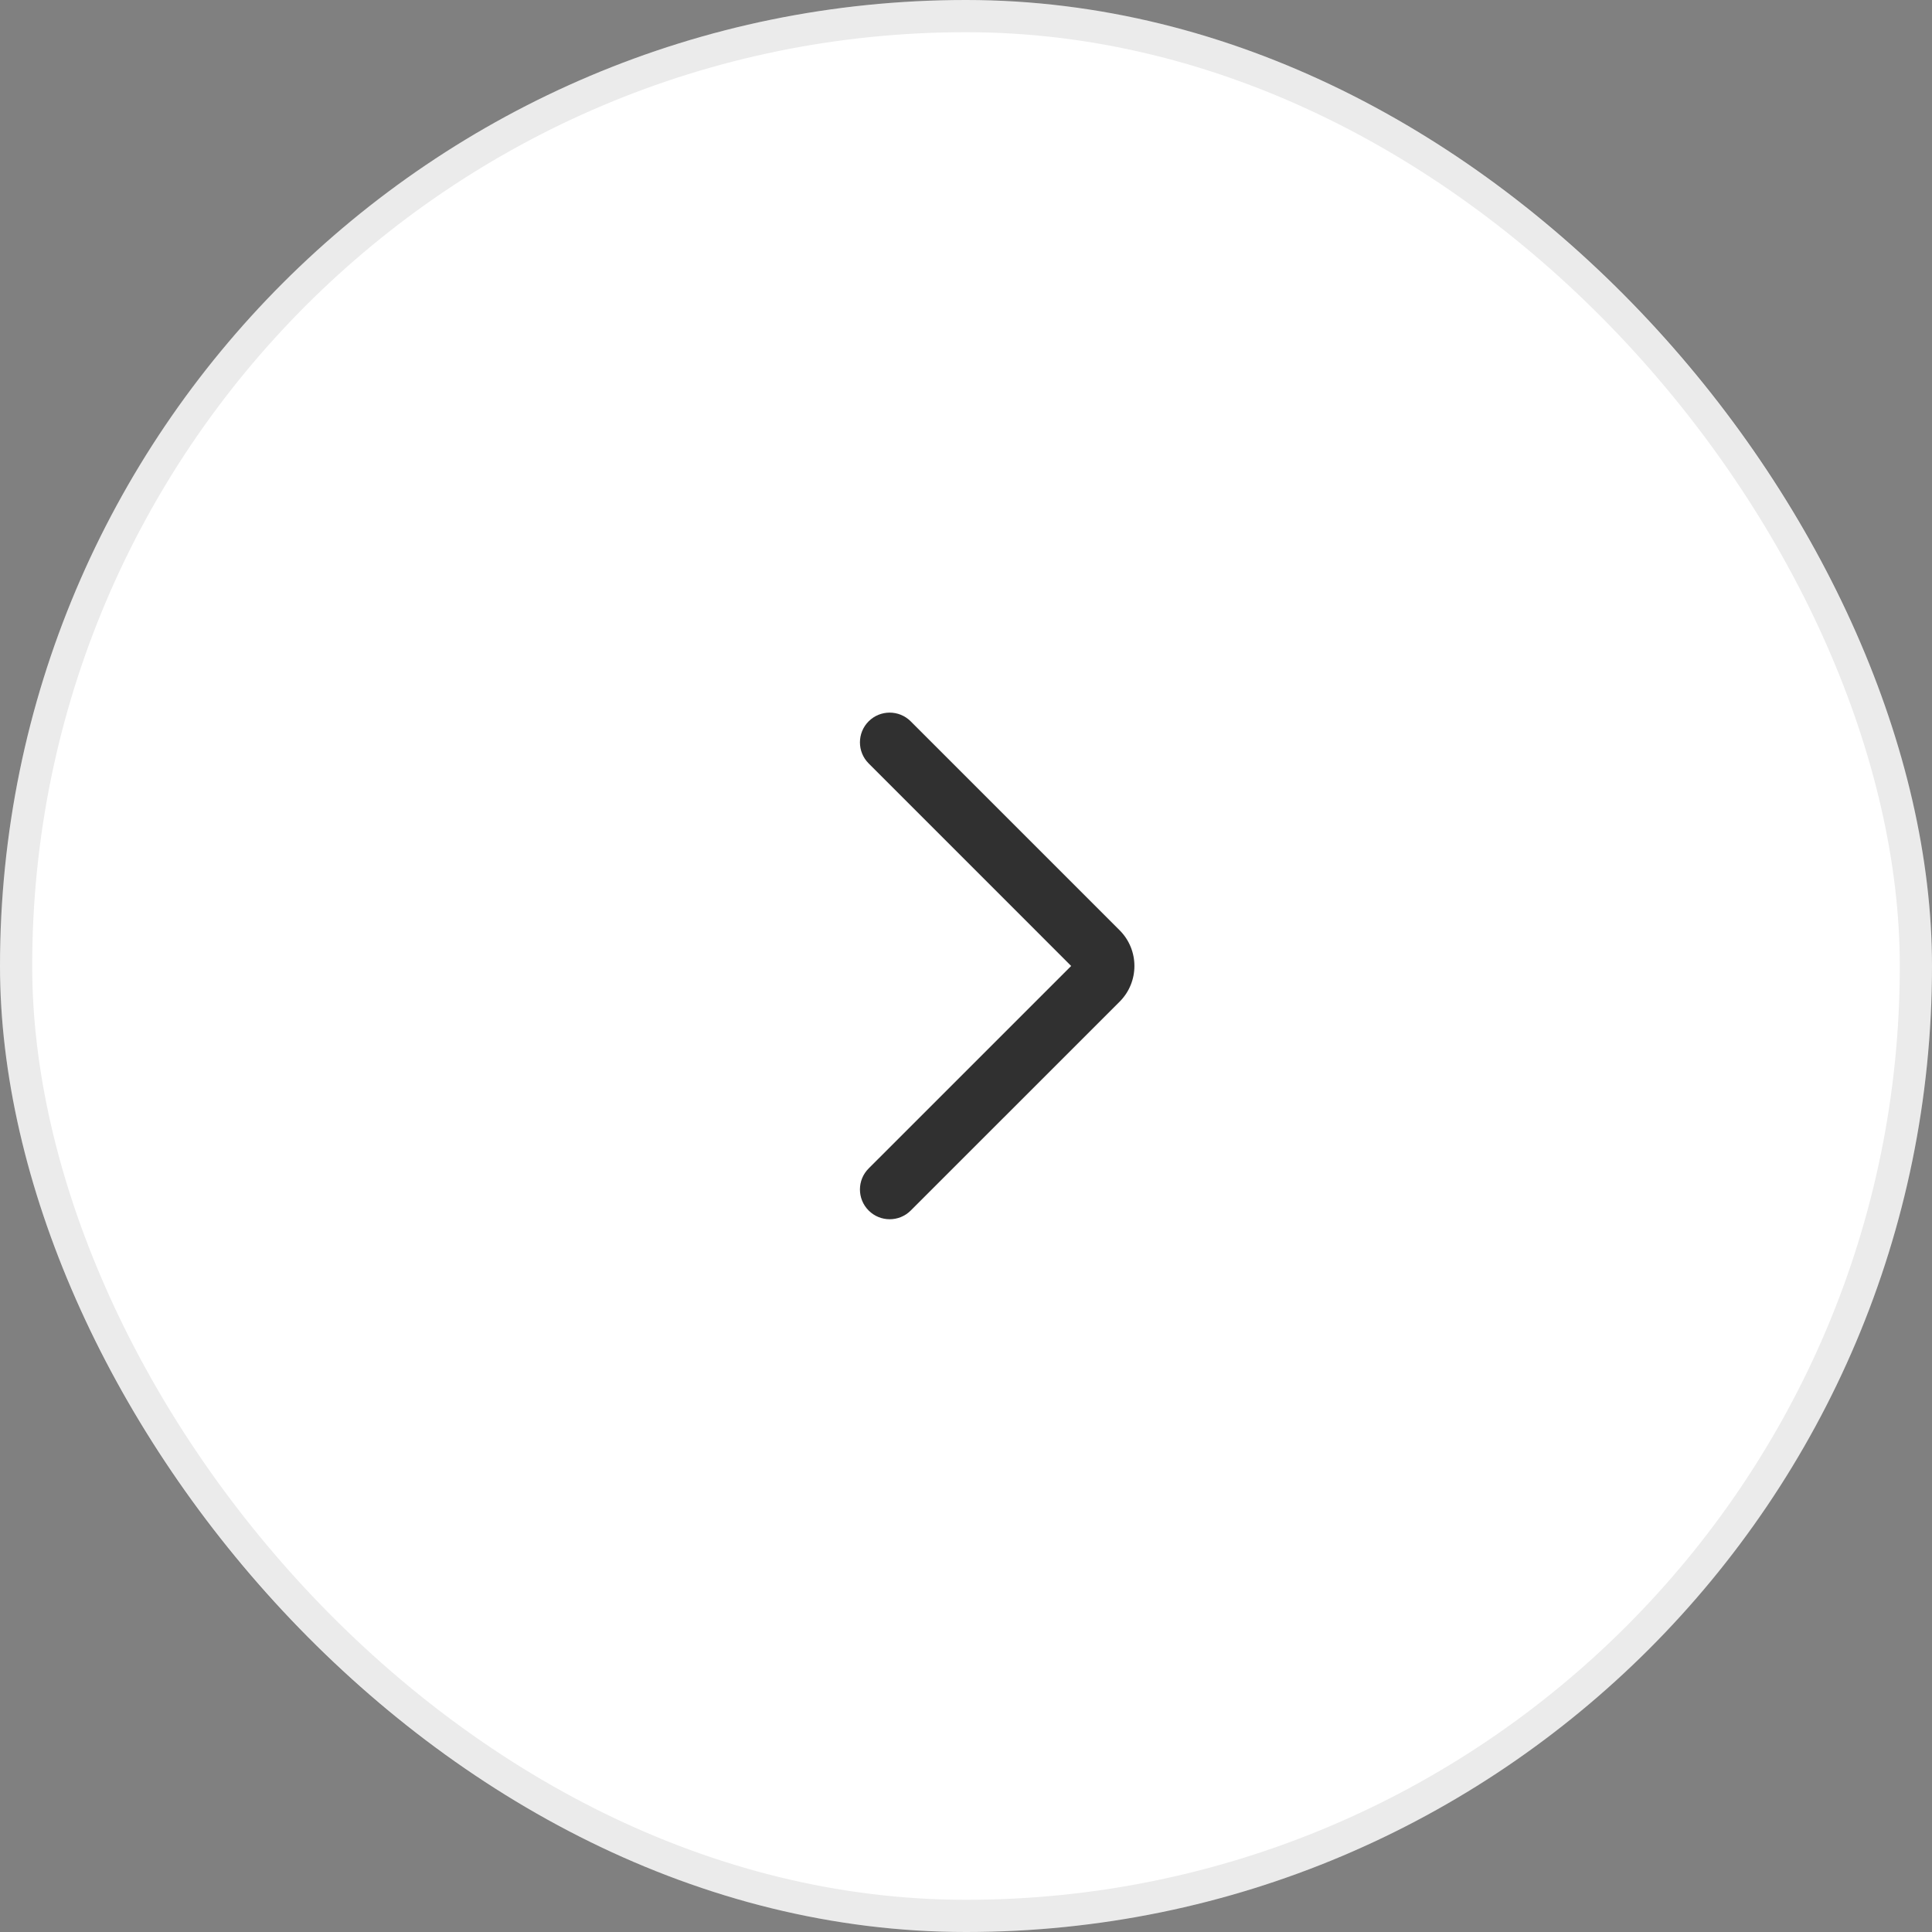 <svg width="60" height="60" viewBox="0 0 60 60" fill="none" xmlns="http://www.w3.org/2000/svg">
<rect x="0" y="0" width="60" height="60" fill="#808080" stroke="none"/>
<rect width="60" height="60" rx="30" fill="white"/>
<rect x="0.5" y="0.5" width="59" height="59" rx="29.5" stroke="black" stroke-opacity="0.08"/>
<path fill-rule="evenodd" clip-rule="evenodd" d="M34.772 31.107C35.383 30.495 35.383 29.503 34.772 28.891L28.282 22.401C27.922 22.041 27.337 22.041 26.977 22.401C26.616 22.762 26.616 23.348 26.977 23.709L33.266 29.999L26.977 36.287C26.616 36.648 26.616 37.233 26.977 37.594C27.338 37.955 27.923 37.955 28.284 37.594L34.772 31.107Z" fill="#303030"/>
</svg>
